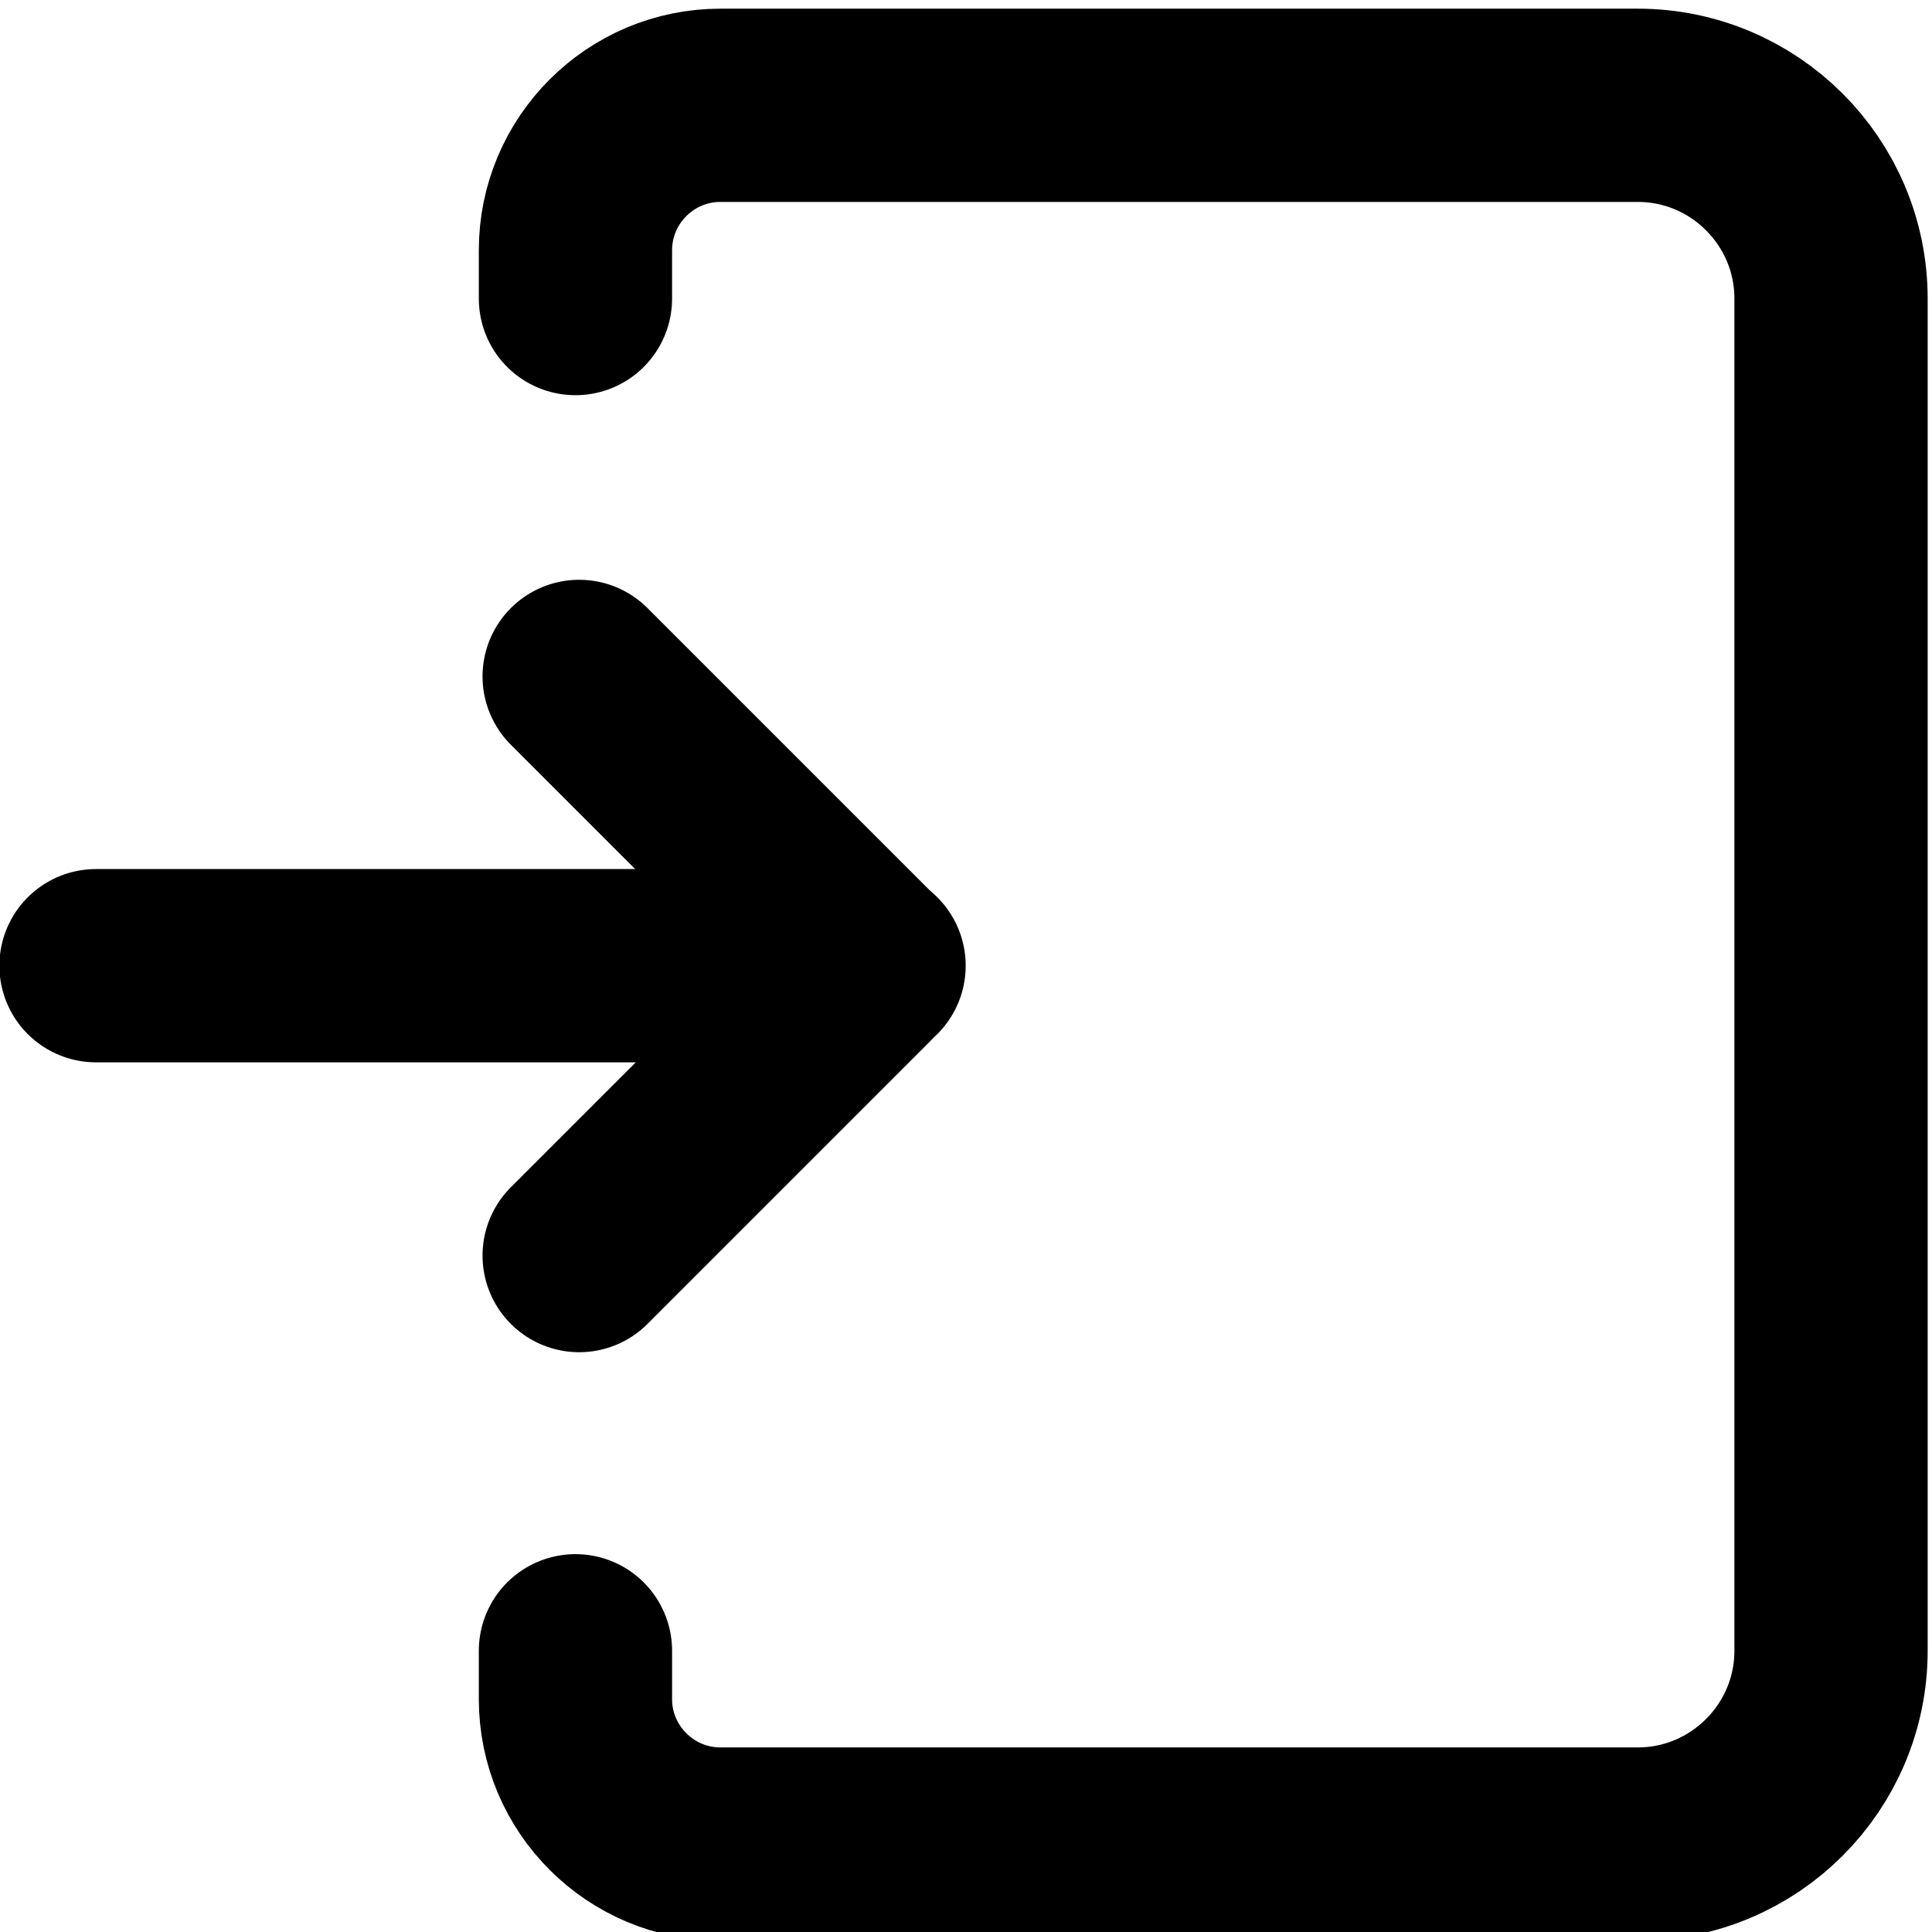 <?xml version="1.0" encoding="UTF-8" standalone="no"?>

<svg
   width="103.955"
   height="103.955"
   viewBox="0 0 3.119 3.119"
   fill="none"
   version="1.1"
   id="svg8"
   sodipodi:docname="LogIn.svg"
   inkscape:version="1.2 (dc2aedaf03, 2022-05-15)"
   xmlns:inkscape="http://www.inkscape.org/namespaces/inkscape"
   xmlns:sodipodi="http://sodipodi.sourceforge.net/DTD/sodipodi-0.dtd"
   xmlns="http://www.w3.org/2000/svg"
   xmlns:svg="http://www.w3.org/2000/svg">
  <defs
     id="defs12" />
  <sodipodi:namedview
     id="namedview10"
     pagecolor="#ffffff"
     bordercolor="#666666"
     borderopacity="1.0"
     inkscape:showpageshadow="2"
     inkscape:pageopacity="0.0"
     inkscape:pagecheckerboard="0"
     inkscape:deskcolor="#d1d1d1"
     showgrid="false"
     inkscape:zoom="4.150843"
     inkscape:cx="50.71259"
     inkscape:cy="52.398995"
     inkscape:window-width="1920"
     inkscape:window-height="1121"
     inkscape:window-x="-9"
     inkscape:window-y="-9"
     inkscape:window-maximized="1"
     inkscape:current-layer="svg8" />
  <g
     id="g291"
     transform="translate(-1.56)">
    <path
       d="M 2.963,1.559 H 1.715"
       stroke="#323232"
       stroke-width="0.312"
       stroke-linecap="round"
       stroke-linejoin="round"
       id="path2"
       style="stroke:#000000;stroke-opacity:1" />
    <path
       d="M 2.495,2.027 2.949,1.573 v 0 c 0.007,-0.007 0.007,-0.02 0,-0.027 v 0 L 2.495,1.092"
       stroke="#323232"
       stroke-width="0.312"
       stroke-linecap="round"
       stroke-linejoin="round"
       id="path4"
       style="stroke:#000000;stroke-opacity:1" />
  </g>
  <path
     d="m 0.929,0.482 v -0.078 0 c 0,-0.129 0.105,-0.234 0.234,-0.234 h 1.481 c 0.172,0 0.312,0.14 0.312,0.312 V 2.665 c 0,0.172 -0.14,0.312 -0.312,0.312 H 1.163 c -0.129,0 -0.234,-0.105 -0.234,-0.234 v 0 -0.078"
     stroke="#323232"
     stroke-width="0.312"
     stroke-linecap="round"
     stroke-linejoin="round"
     id="path6"
     style="stroke:#000000;stroke-opacity:1" />
</svg>
